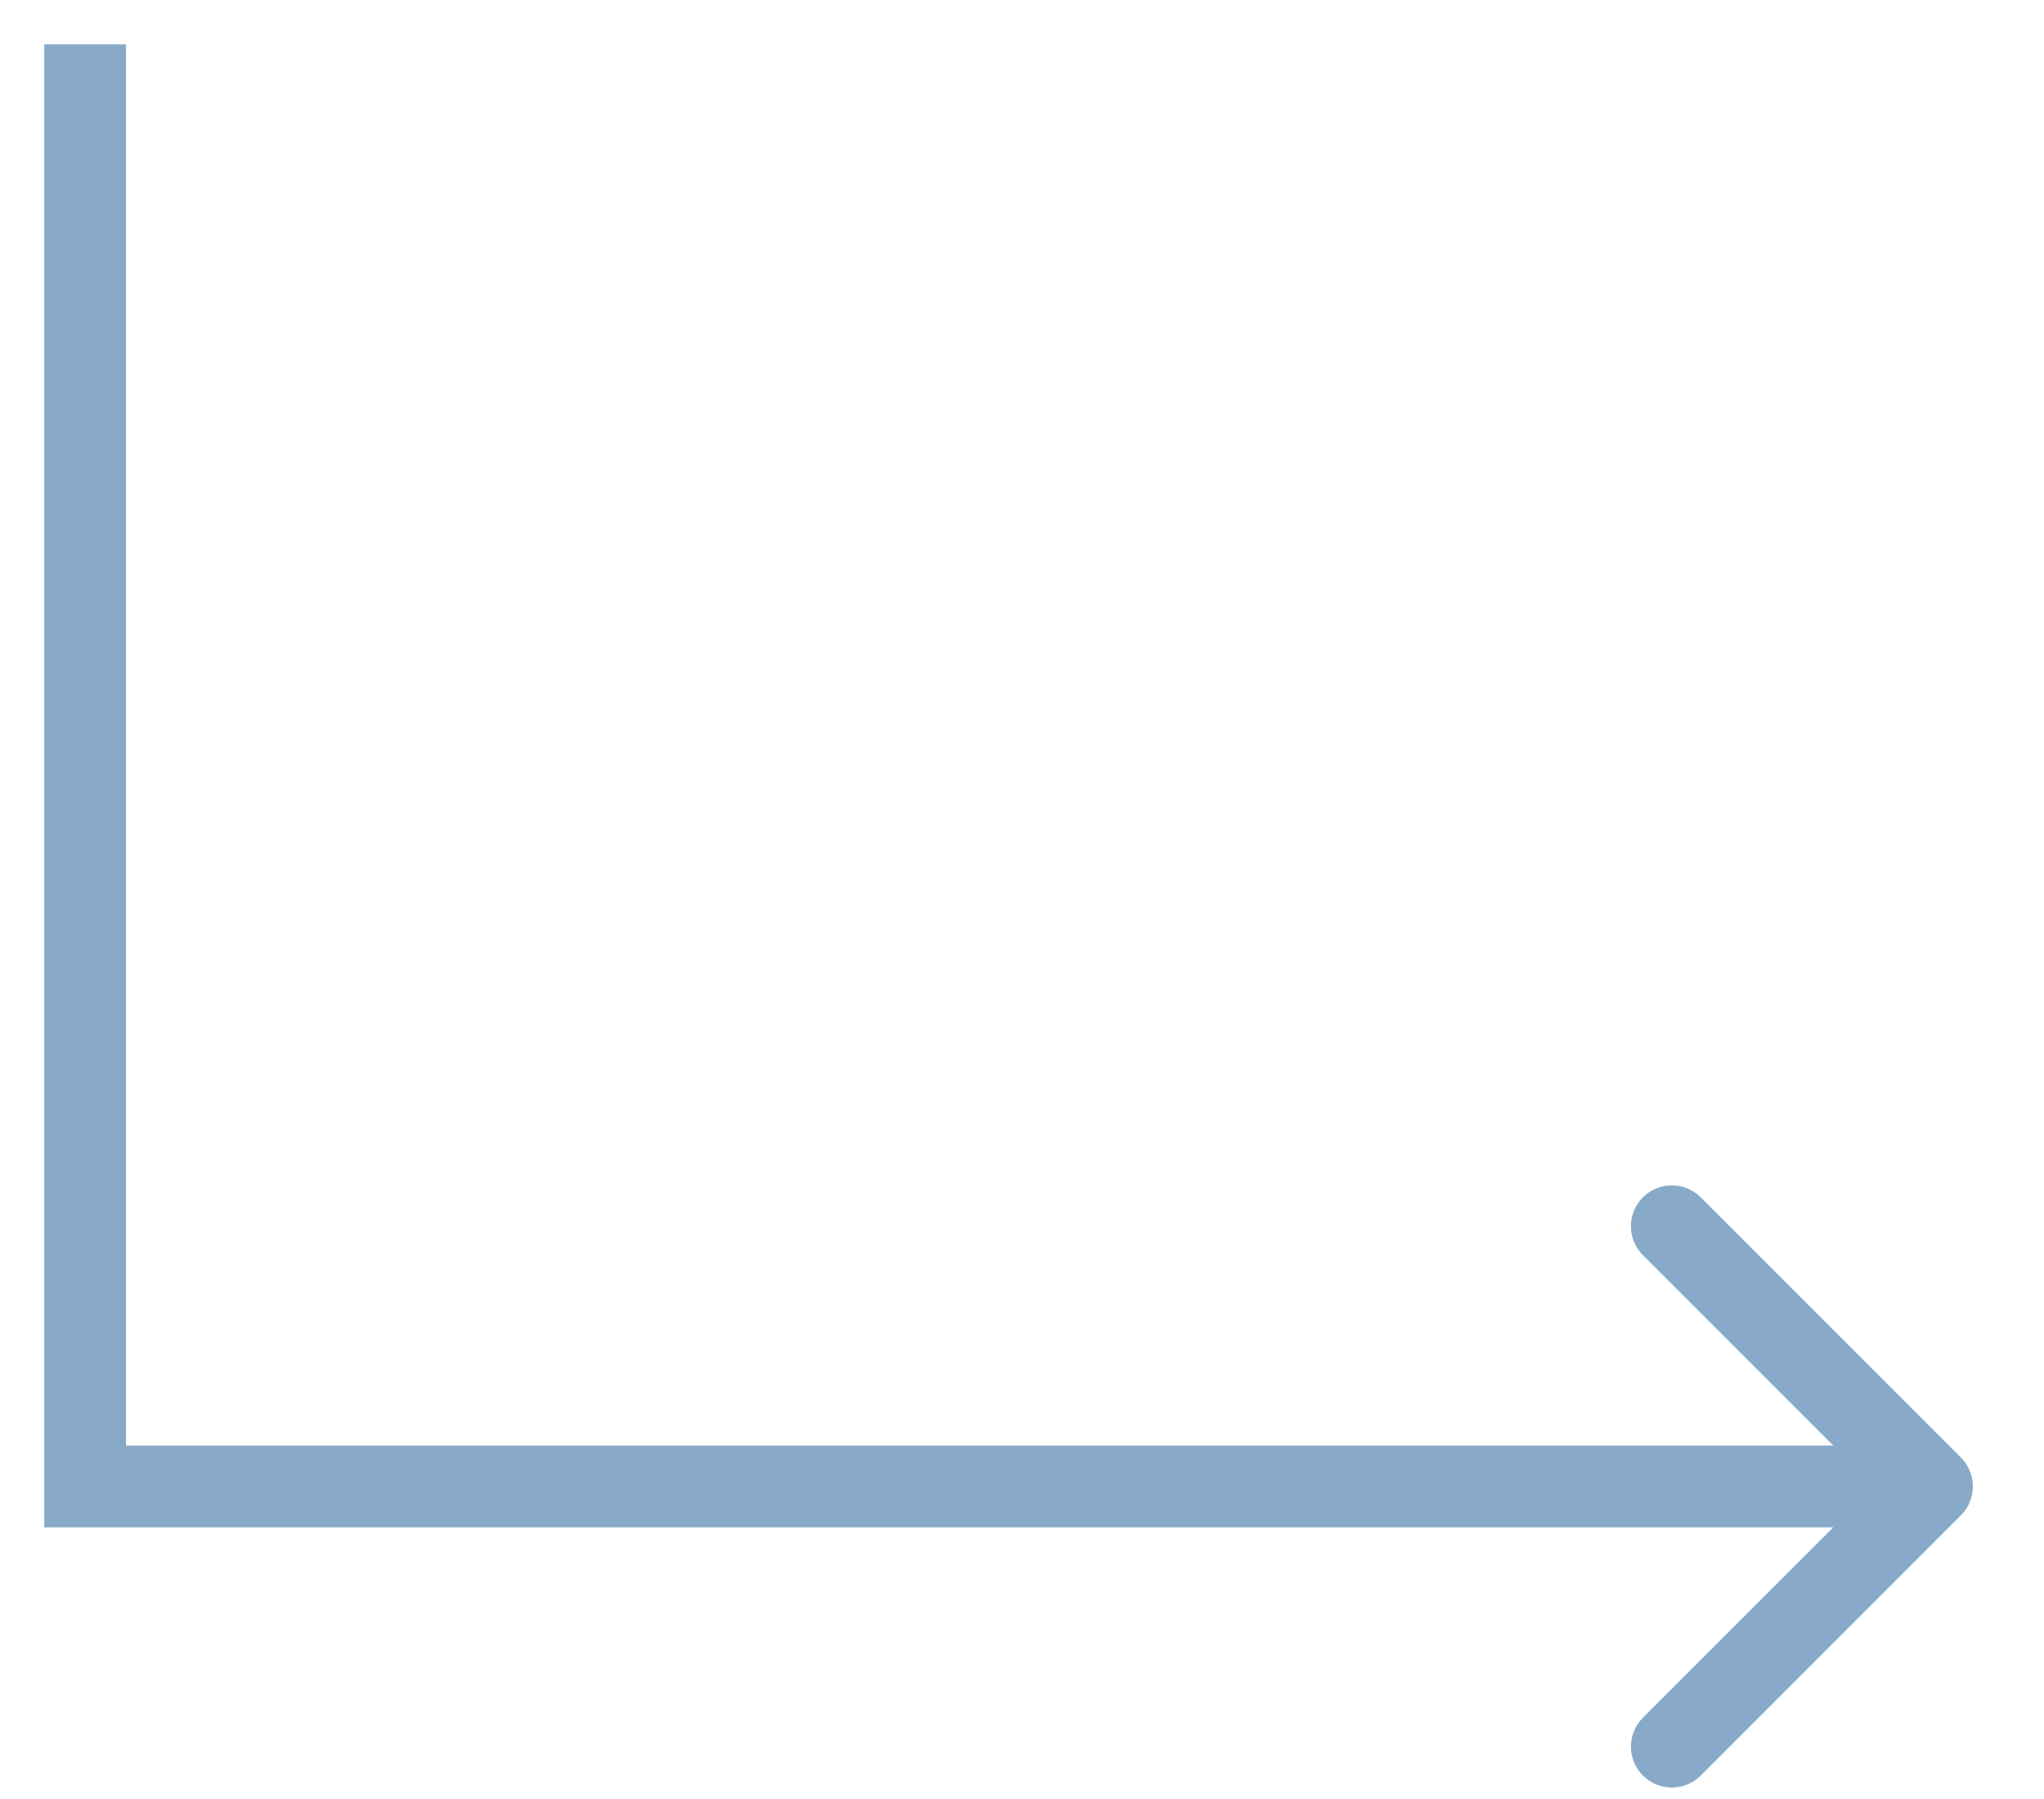 <?xml version="1.0" encoding="UTF-8"?> <svg xmlns="http://www.w3.org/2000/svg" width="25" height="22" viewBox="0 0 25 22" fill="none"><path d="M1.041 18.178L0.541 18.178L0.541 18.678L1.041 18.678L1.041 18.178ZM23.983 18.531C24.179 18.336 24.179 18.019 23.983 17.824L20.802 14.642C20.606 14.447 20.29 14.447 20.094 14.642C19.899 14.838 19.899 15.154 20.094 15.349L22.923 18.178L20.094 21.006C19.899 21.201 19.899 21.518 20.094 21.713C20.29 21.909 20.606 21.909 20.802 21.713L23.983 18.531ZM0.541 0.542L0.541 18.178L1.541 18.178L1.541 0.542L0.541 0.542ZM1.041 18.678L23.63 18.678L23.63 17.678L1.041 17.678L1.041 18.678Z" fill="#88AAC8"></path></svg> 